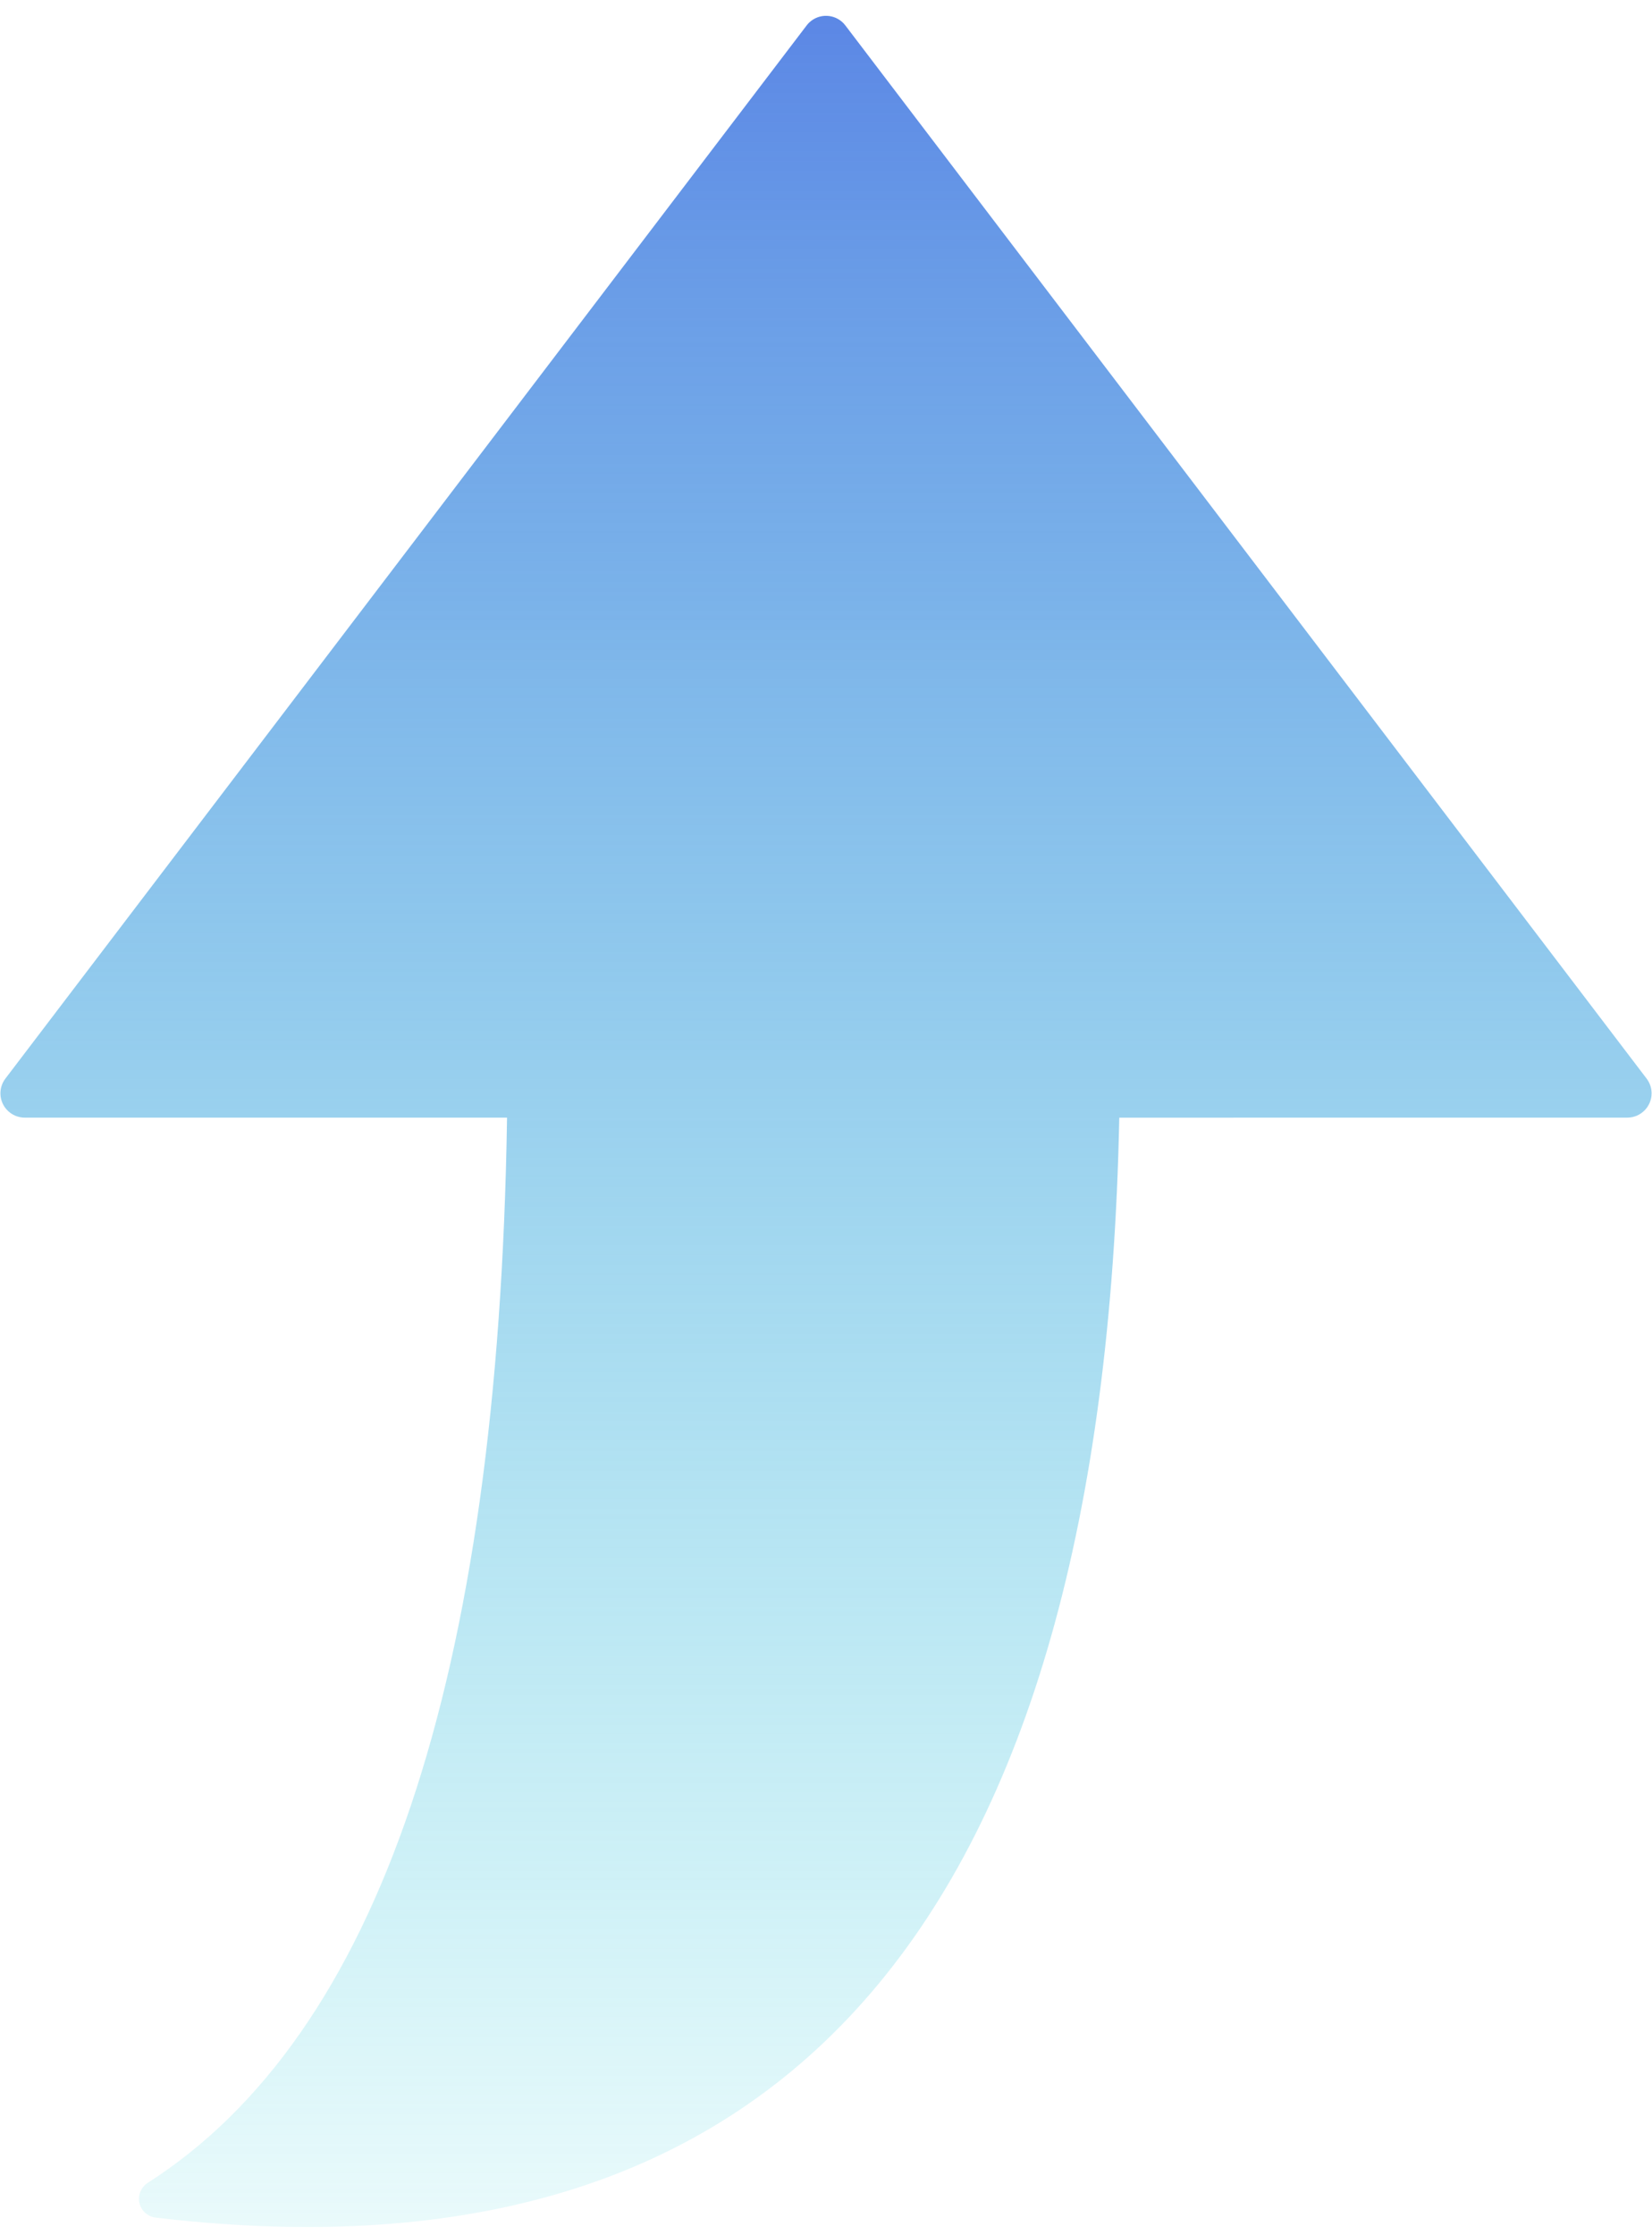 <?xml version="1.0" encoding="UTF-8"?><svg version="1.1" width="68px" height="92px" viewBox="0 0 68.0 92.0" xmlns="http://www.w3.org/2000/svg" xmlns:xlink="http://www.w3.org/1999/xlink"><defs><clipPath id="i0"><path d="M1920,0 L1920,1080 L0,1080 L0,0 L1920,0 Z"></path></clipPath><clipPath id="i1"><path d="M35.796,1.046 L68.778,44.394 C68.911,44.569 68.983,44.781 68.983,45 C68.983,45.552 68.535,46 67.983,46 L47.072,46.002 C46.406,78.908 33.446,94.028 8.194,91.363 L7.404,91.274 C6.977,91.222 6.674,90.834 6.726,90.407 C6.755,90.175 6.885,89.969 7.082,89.844 C16.589,83.763 21.519,69.149 21.871,46.001 L2.017,46 C1.799,46 1.586,45.928 1.412,45.796 C0.972,45.461 0.887,44.834 1.222,44.394 L34.204,1.046 C34.259,0.974 34.323,0.91 34.394,0.856 C34.834,0.521 35.461,0.606 35.796,1.046 Z"></path></clipPath><linearGradient id="i2" x1="35px" y1="91.663px" x2="35px" y2="0px" gradientUnits="userSpaceOnUse"><stop stop-color="rgba(53, 209, 220, 0.106)" offset="0%"></stop><stop stop-color="#5B86E5" offset="100%"></stop></linearGradient></defs><g transform="translate(-1409.0 -592.0)"><g clip-path="url(#i0)"><g transform="translate(1156.0 592.0)"><g transform="translate(252.0 0.0)"><g clip-path="url(#i1)"><polygon points="1.017,0.651 68.983,0.651 68.983,91.663 1.017,91.663 1.017,0.651" stroke="none" fill="url(#i2)"></polygon></g></g></g></g></g></svg>